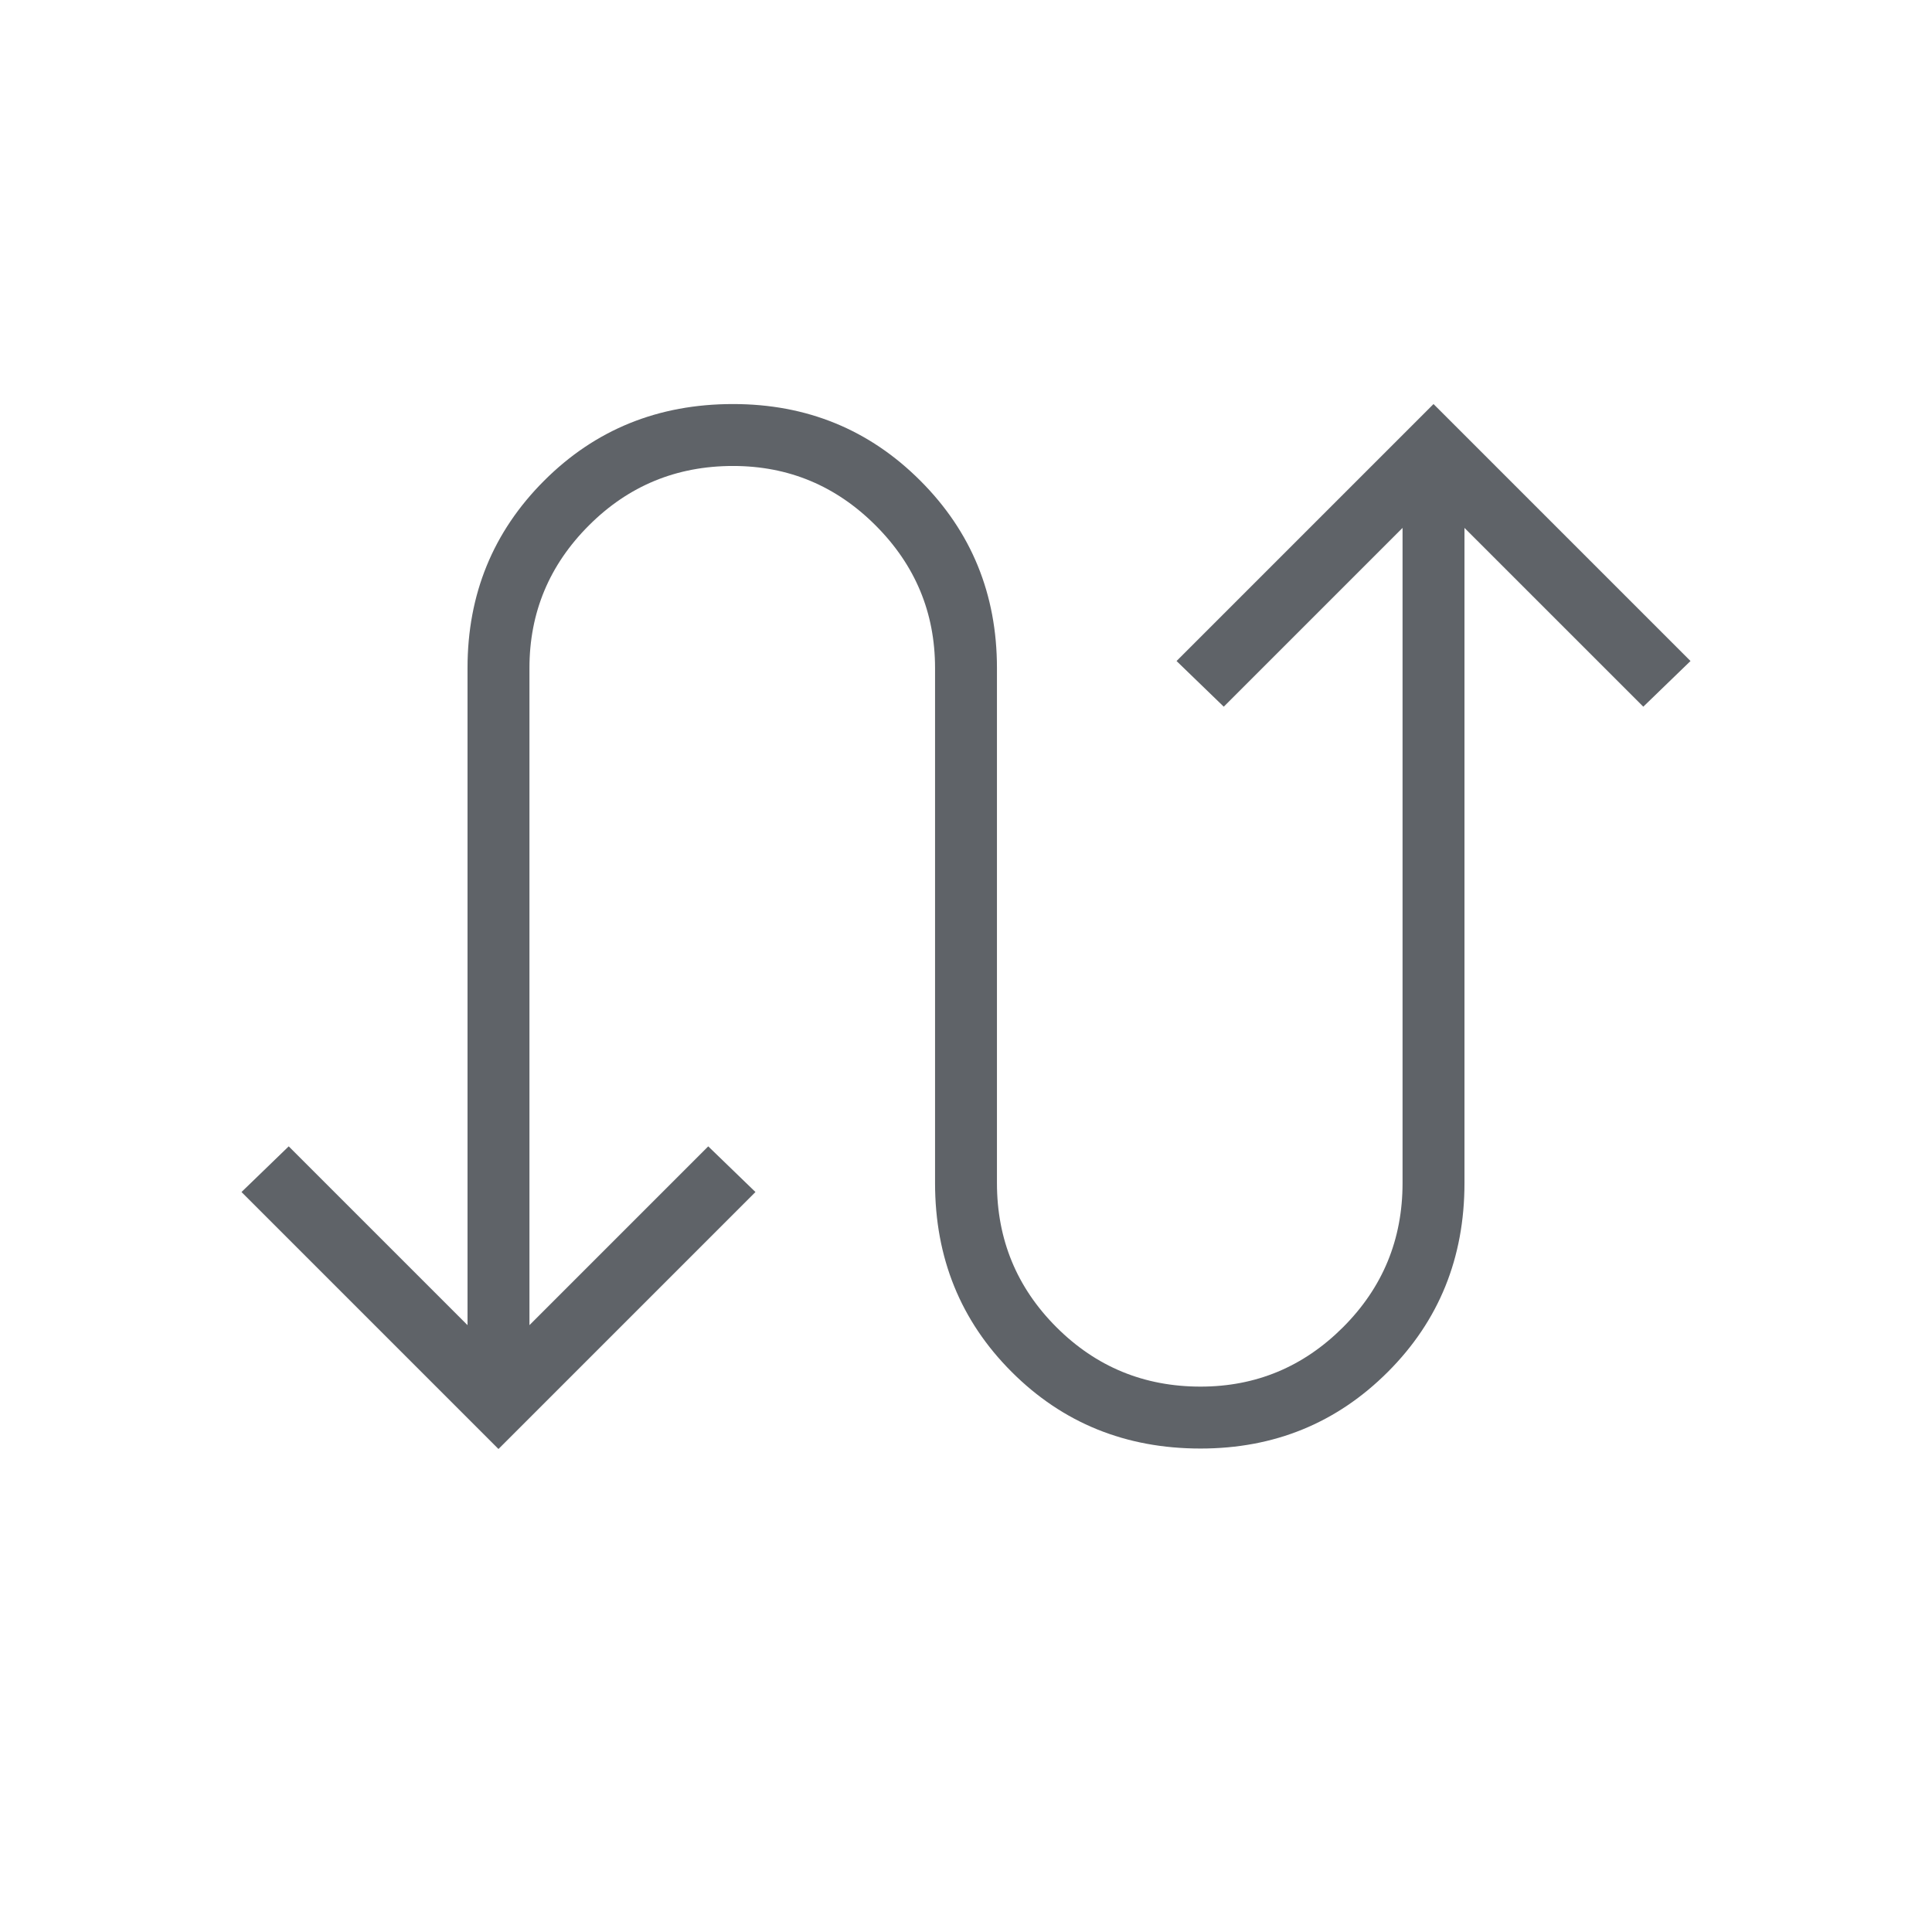 <svg xmlns="http://www.w3.org/2000/svg" height="48px" viewBox="0 -960 960 960" width="48px" fill="#5f6368"><path d="M247.69-240 120-367.69l23.46-22.69 88.85 88.84v-326.54q0-55 38.07-93.07 38.08-38.08 93.85-38.08 55 0 93.08 38.08 38.07 38.07 38.07 93.07v255.93q0 42.07 29.54 71.61T596.54-271q41.31 0 70.84-29.54 29.54-29.54 29.54-71.61v-325.54l-88.84 88.84-23.46-22.69 127.69-127.69L840-631.54l-23.46 22.69-88.85-88.84v325.54q0 55.77-38.07 93.84-38.08 38.08-93.08 38.08-55.77 0-93.85-38.08-38.07-38.07-38.07-93.84v-255.93q0-41.3-29.54-70.84-29.54-29.54-70.85-29.54-42.08 0-71.61 29.54-29.54 29.54-29.54 70.84v326.54l88.84-88.84 23.46 22.69L247.69-240Z"/></svg>